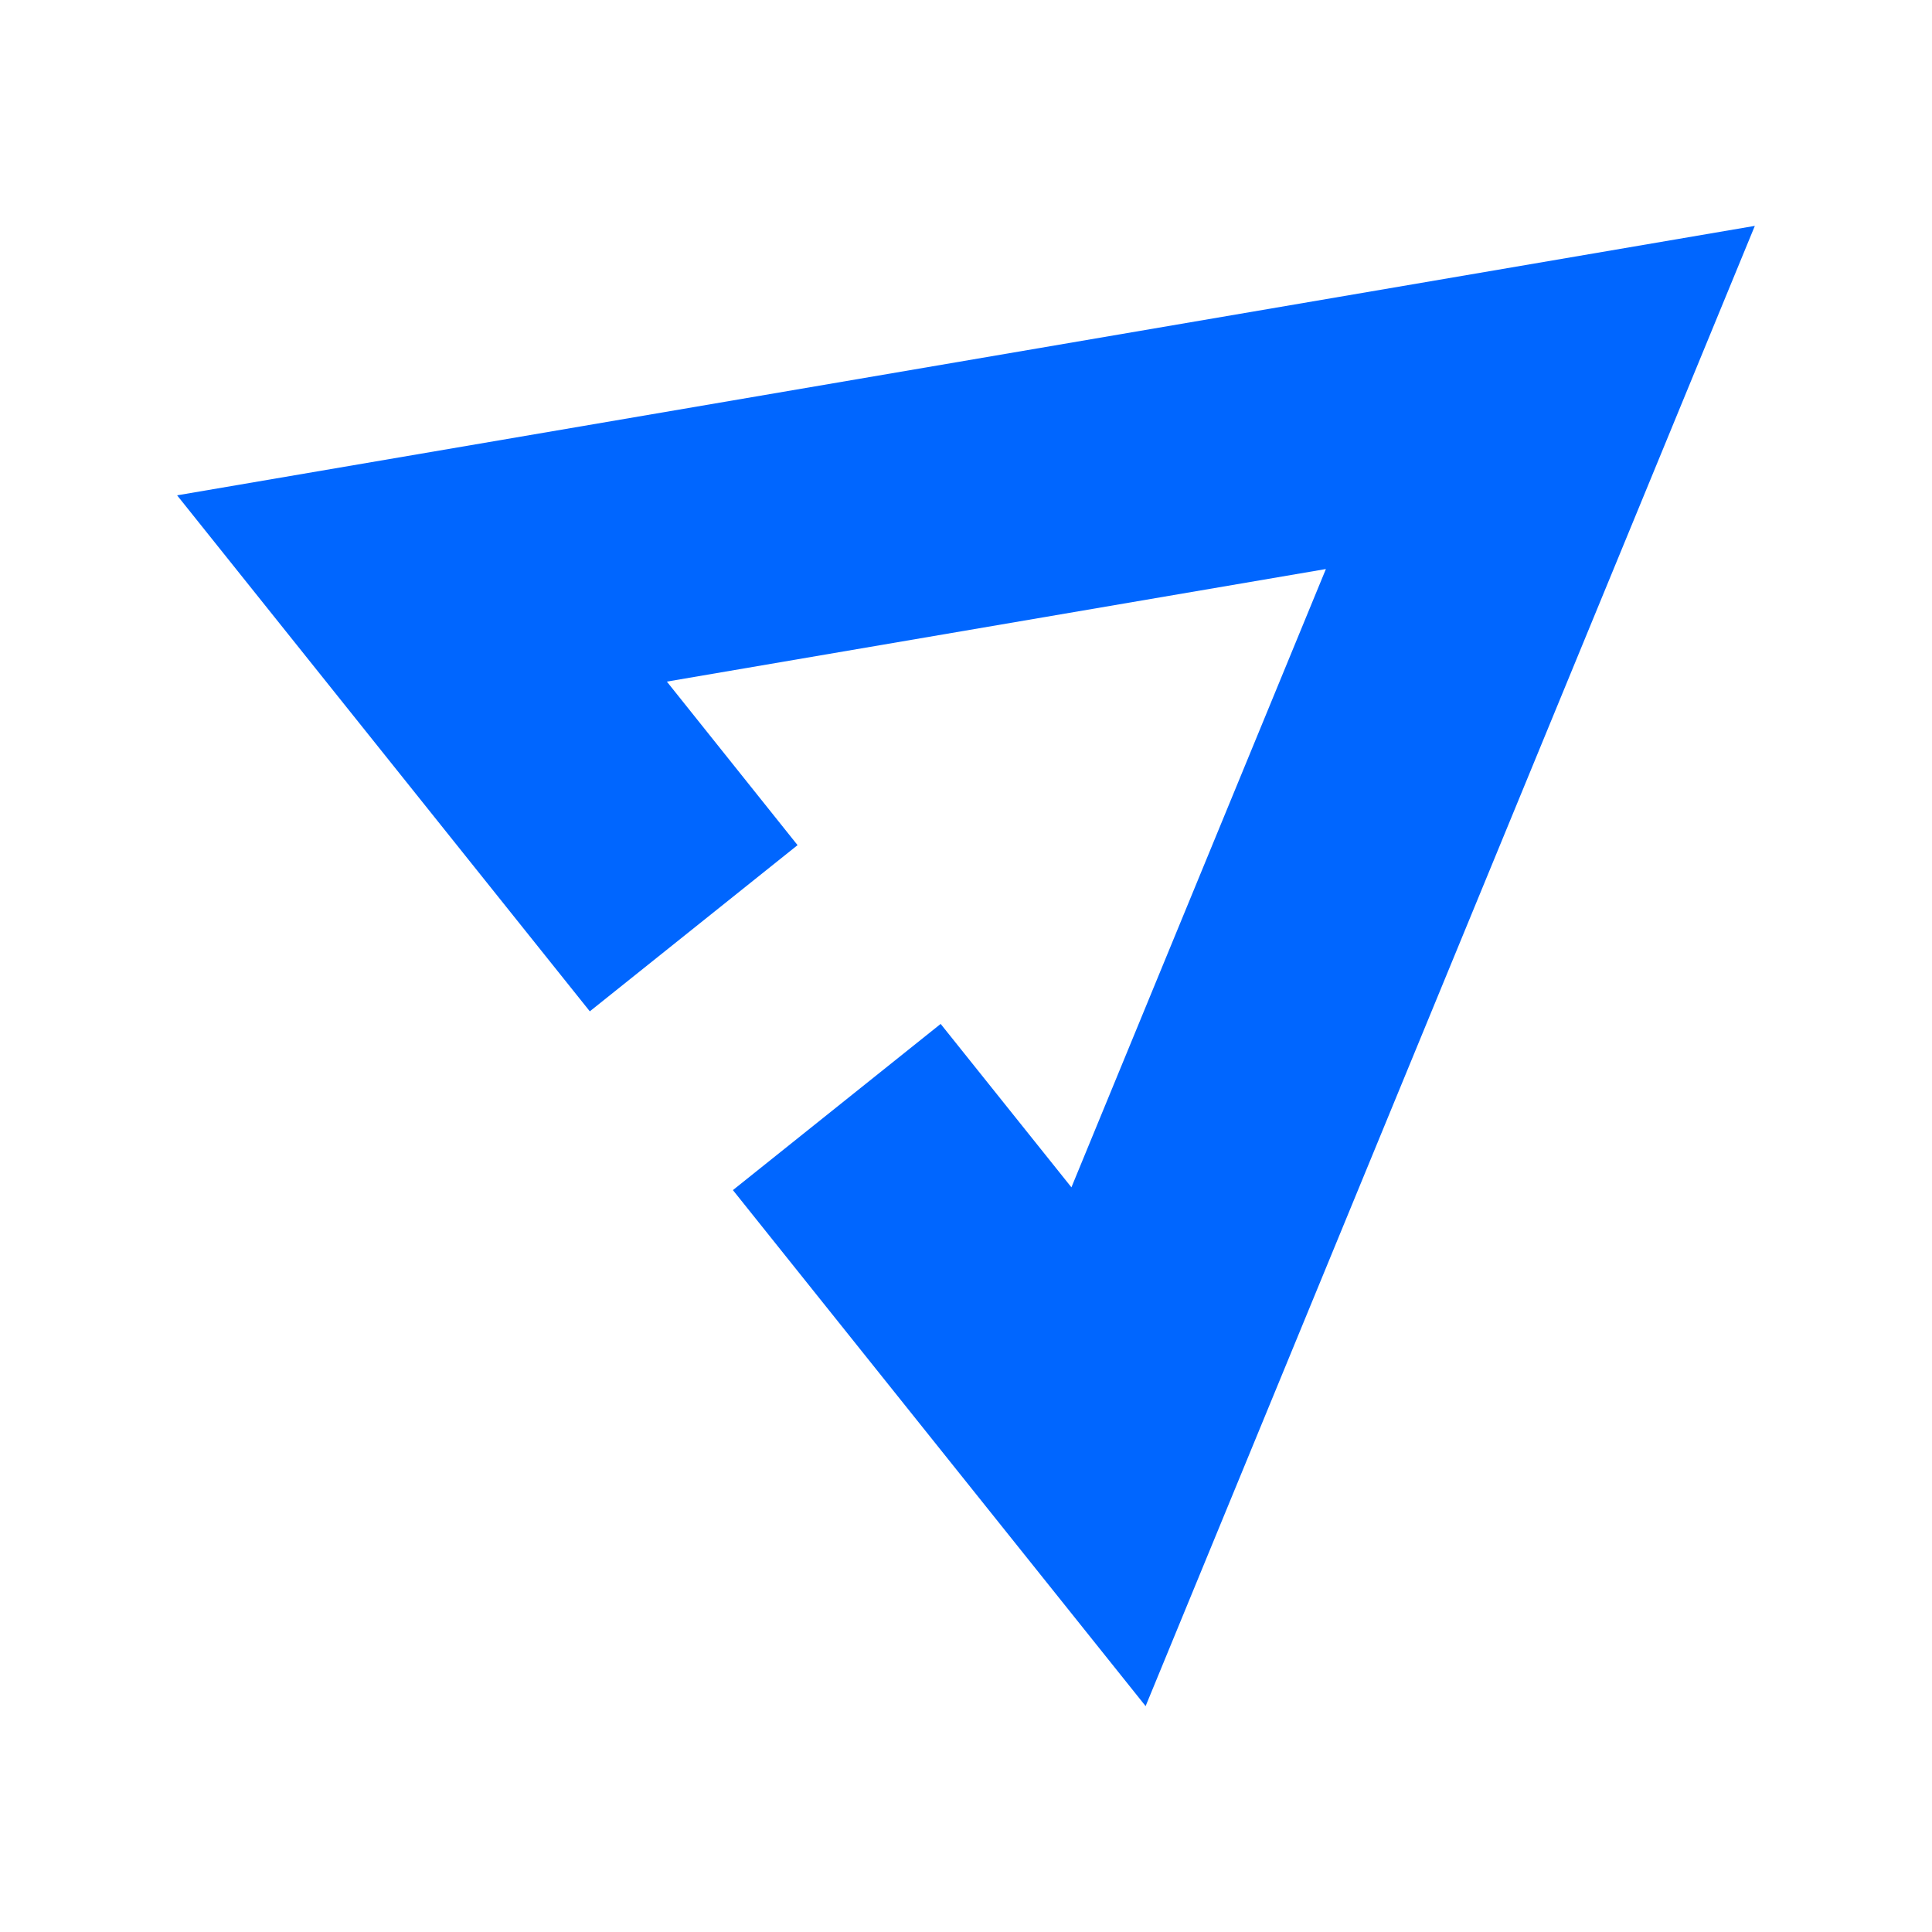 <?xml version="1.0" encoding="UTF-8"?><svg id="Layer_1" xmlns="http://www.w3.org/2000/svg" viewBox="0 0 600 600"><defs><style>.cls-1{fill:none;}.cls-2{fill:#06f;}</style></defs><path id="Path_258" class="cls-2" d="m55,153.83l128.17,160.25,64.52-51.61-40.59-50.79,204.67-34.96-79.03,192.02-40.61-50.75-64.52,51.61,128.17,160.25,189.2-459.7L55,153.83Z"/><rect class="cls-1" width="600" height="600"/></svg>